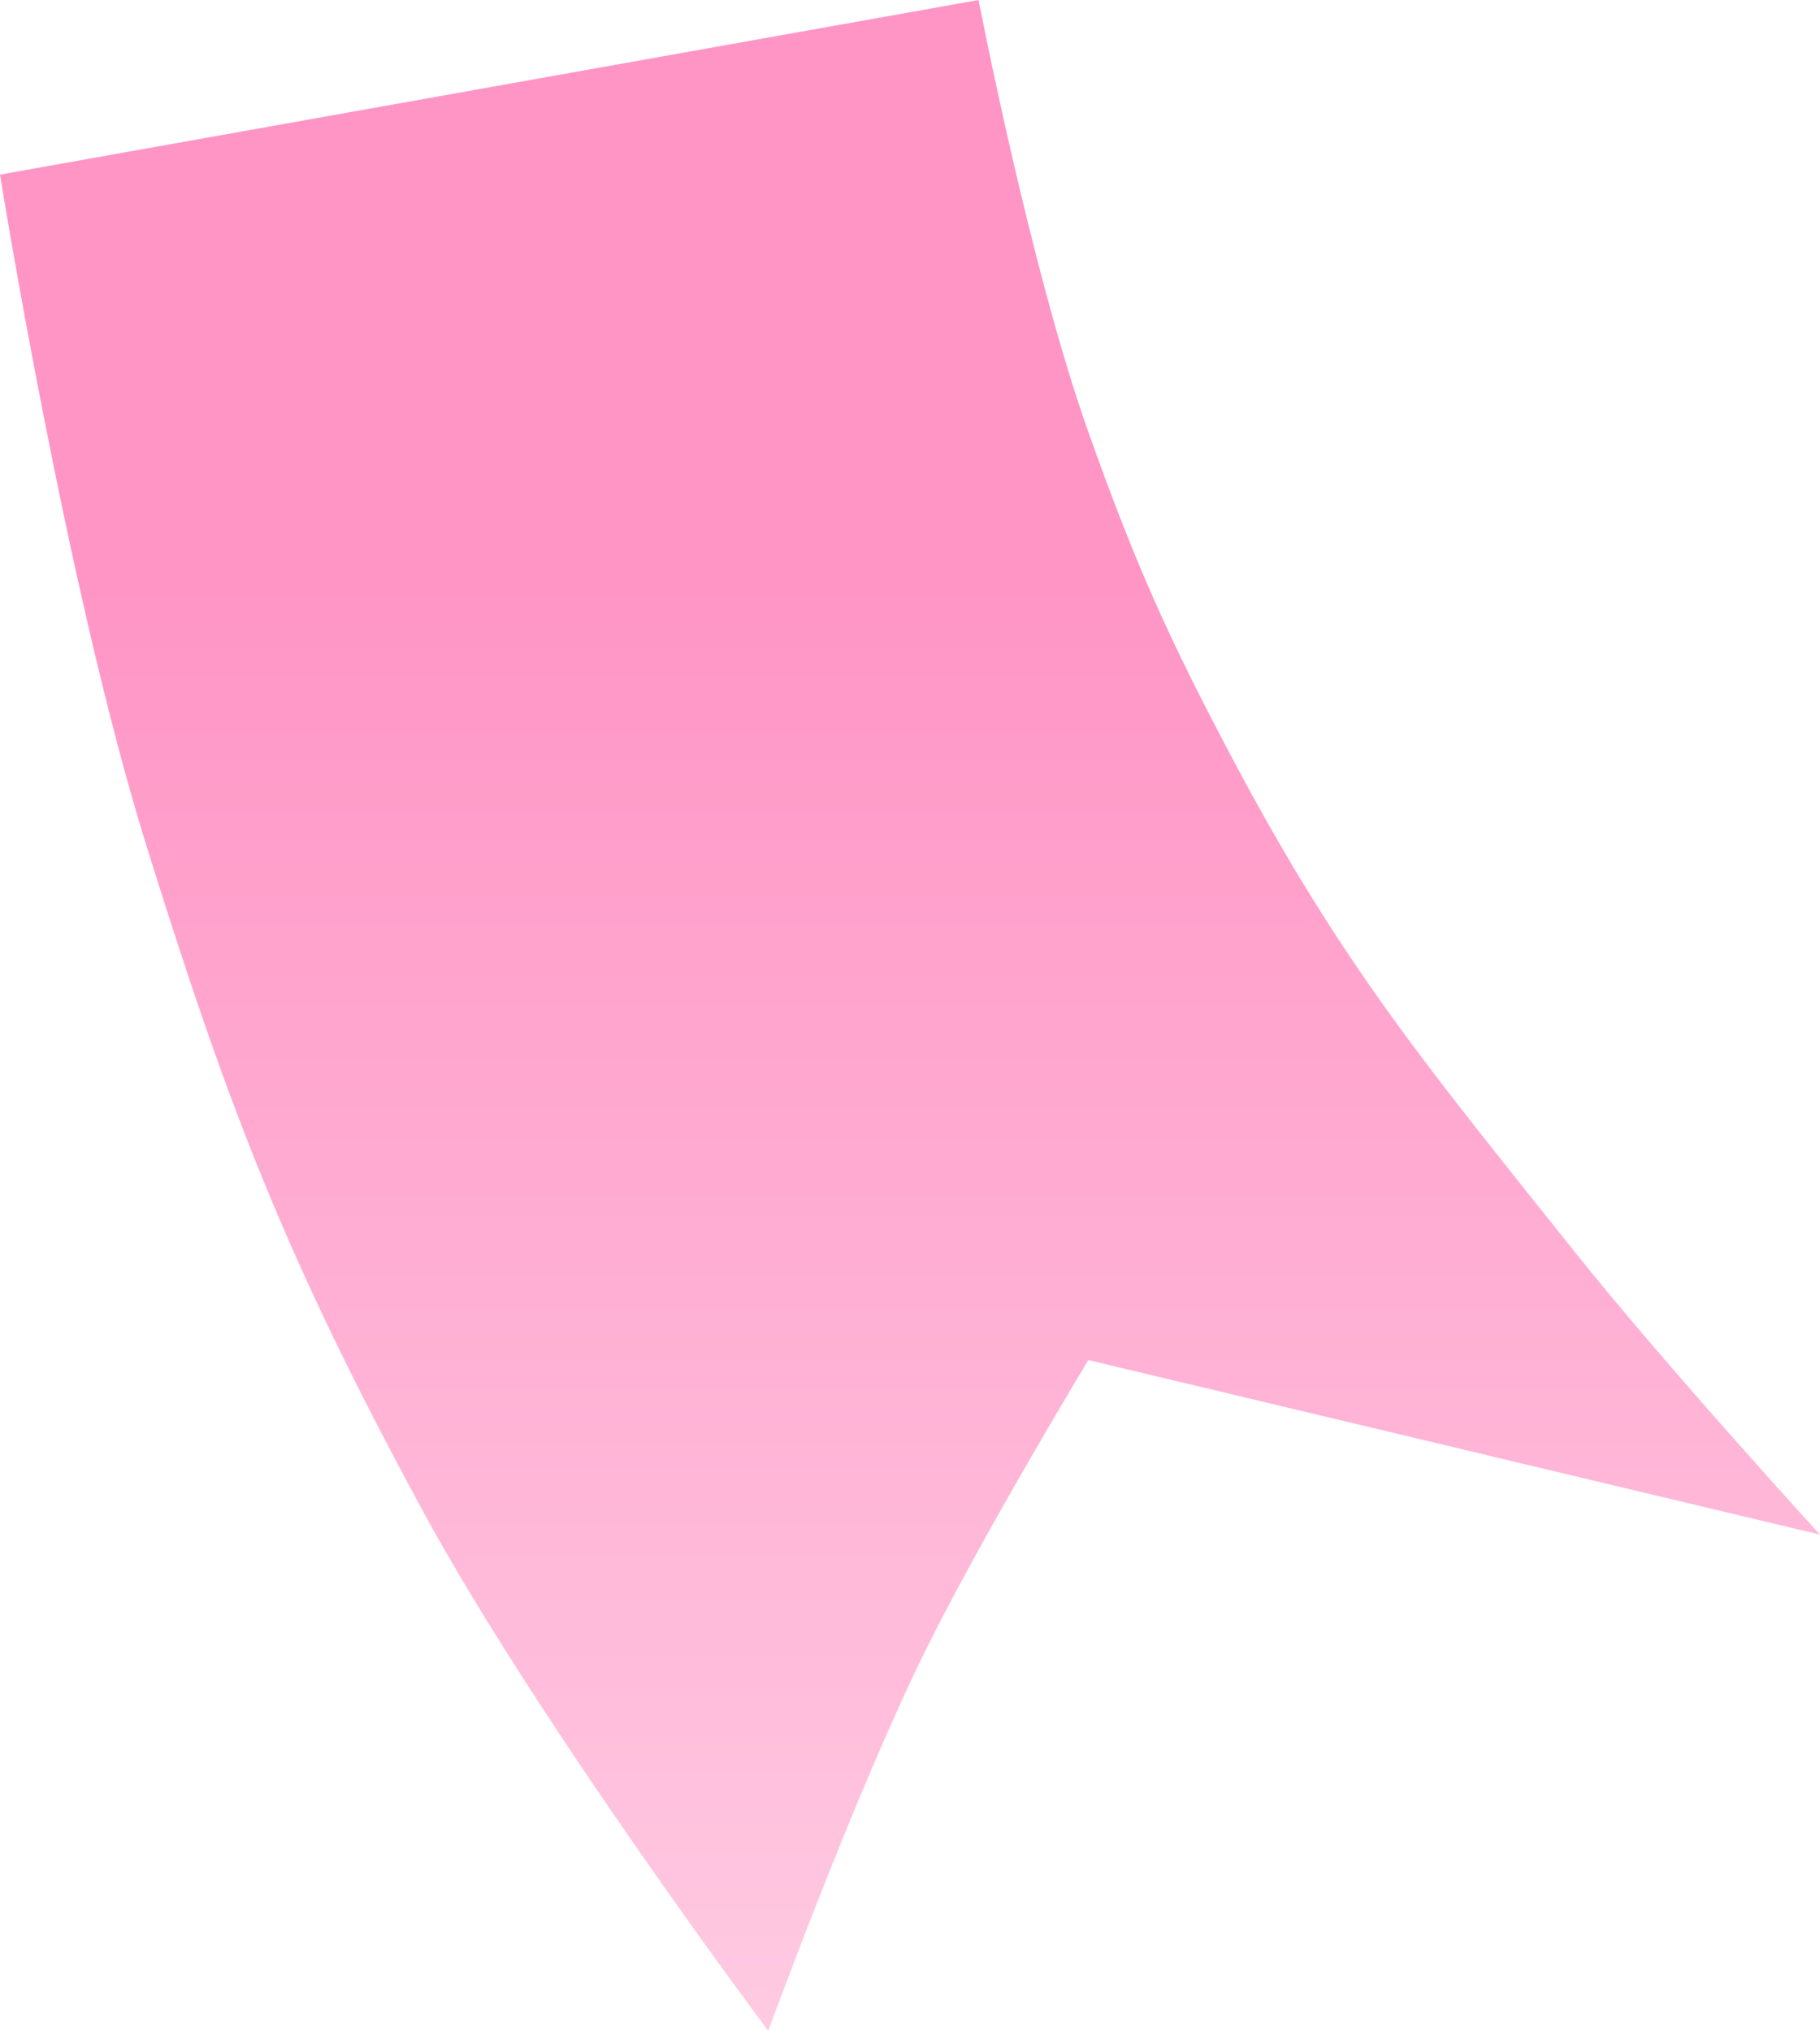 <svg width="69" height="77" viewBox="0 0 69 77" fill="none" xmlns="http://www.w3.org/2000/svg">
<path d="M5.548 32.054C2.525 22.35 0 6.62 0 6.62L37.1 0C37.1 0 39.053 10.159 41.261 16.376C43.055 21.424 44.296 24.19 46.809 28.919C50.933 36.676 54.169 40.518 59.638 47.385C63.116 51.752 69 58.185 69 58.185L41.261 51.566C41.261 51.566 37.22 58.235 35.02 62.715C32.361 68.131 29.126 77 29.126 77C29.126 77 20.378 65.331 15.95 57.14C10.908 47.815 8.703 42.183 5.548 32.054Z" fill="url(#paint0_linear_1359_63)"/>
<defs>
<linearGradient id="paint0_linear_1359_63" x1="34.5" y1="22" x2="34.5" y2="77" gradientUnits="userSpaceOnUse">
<stop stop-color="#FF95C5"/>
<stop offset="1" stop-color="#FFCAE2"/>
</linearGradient>
</defs>
</svg>
